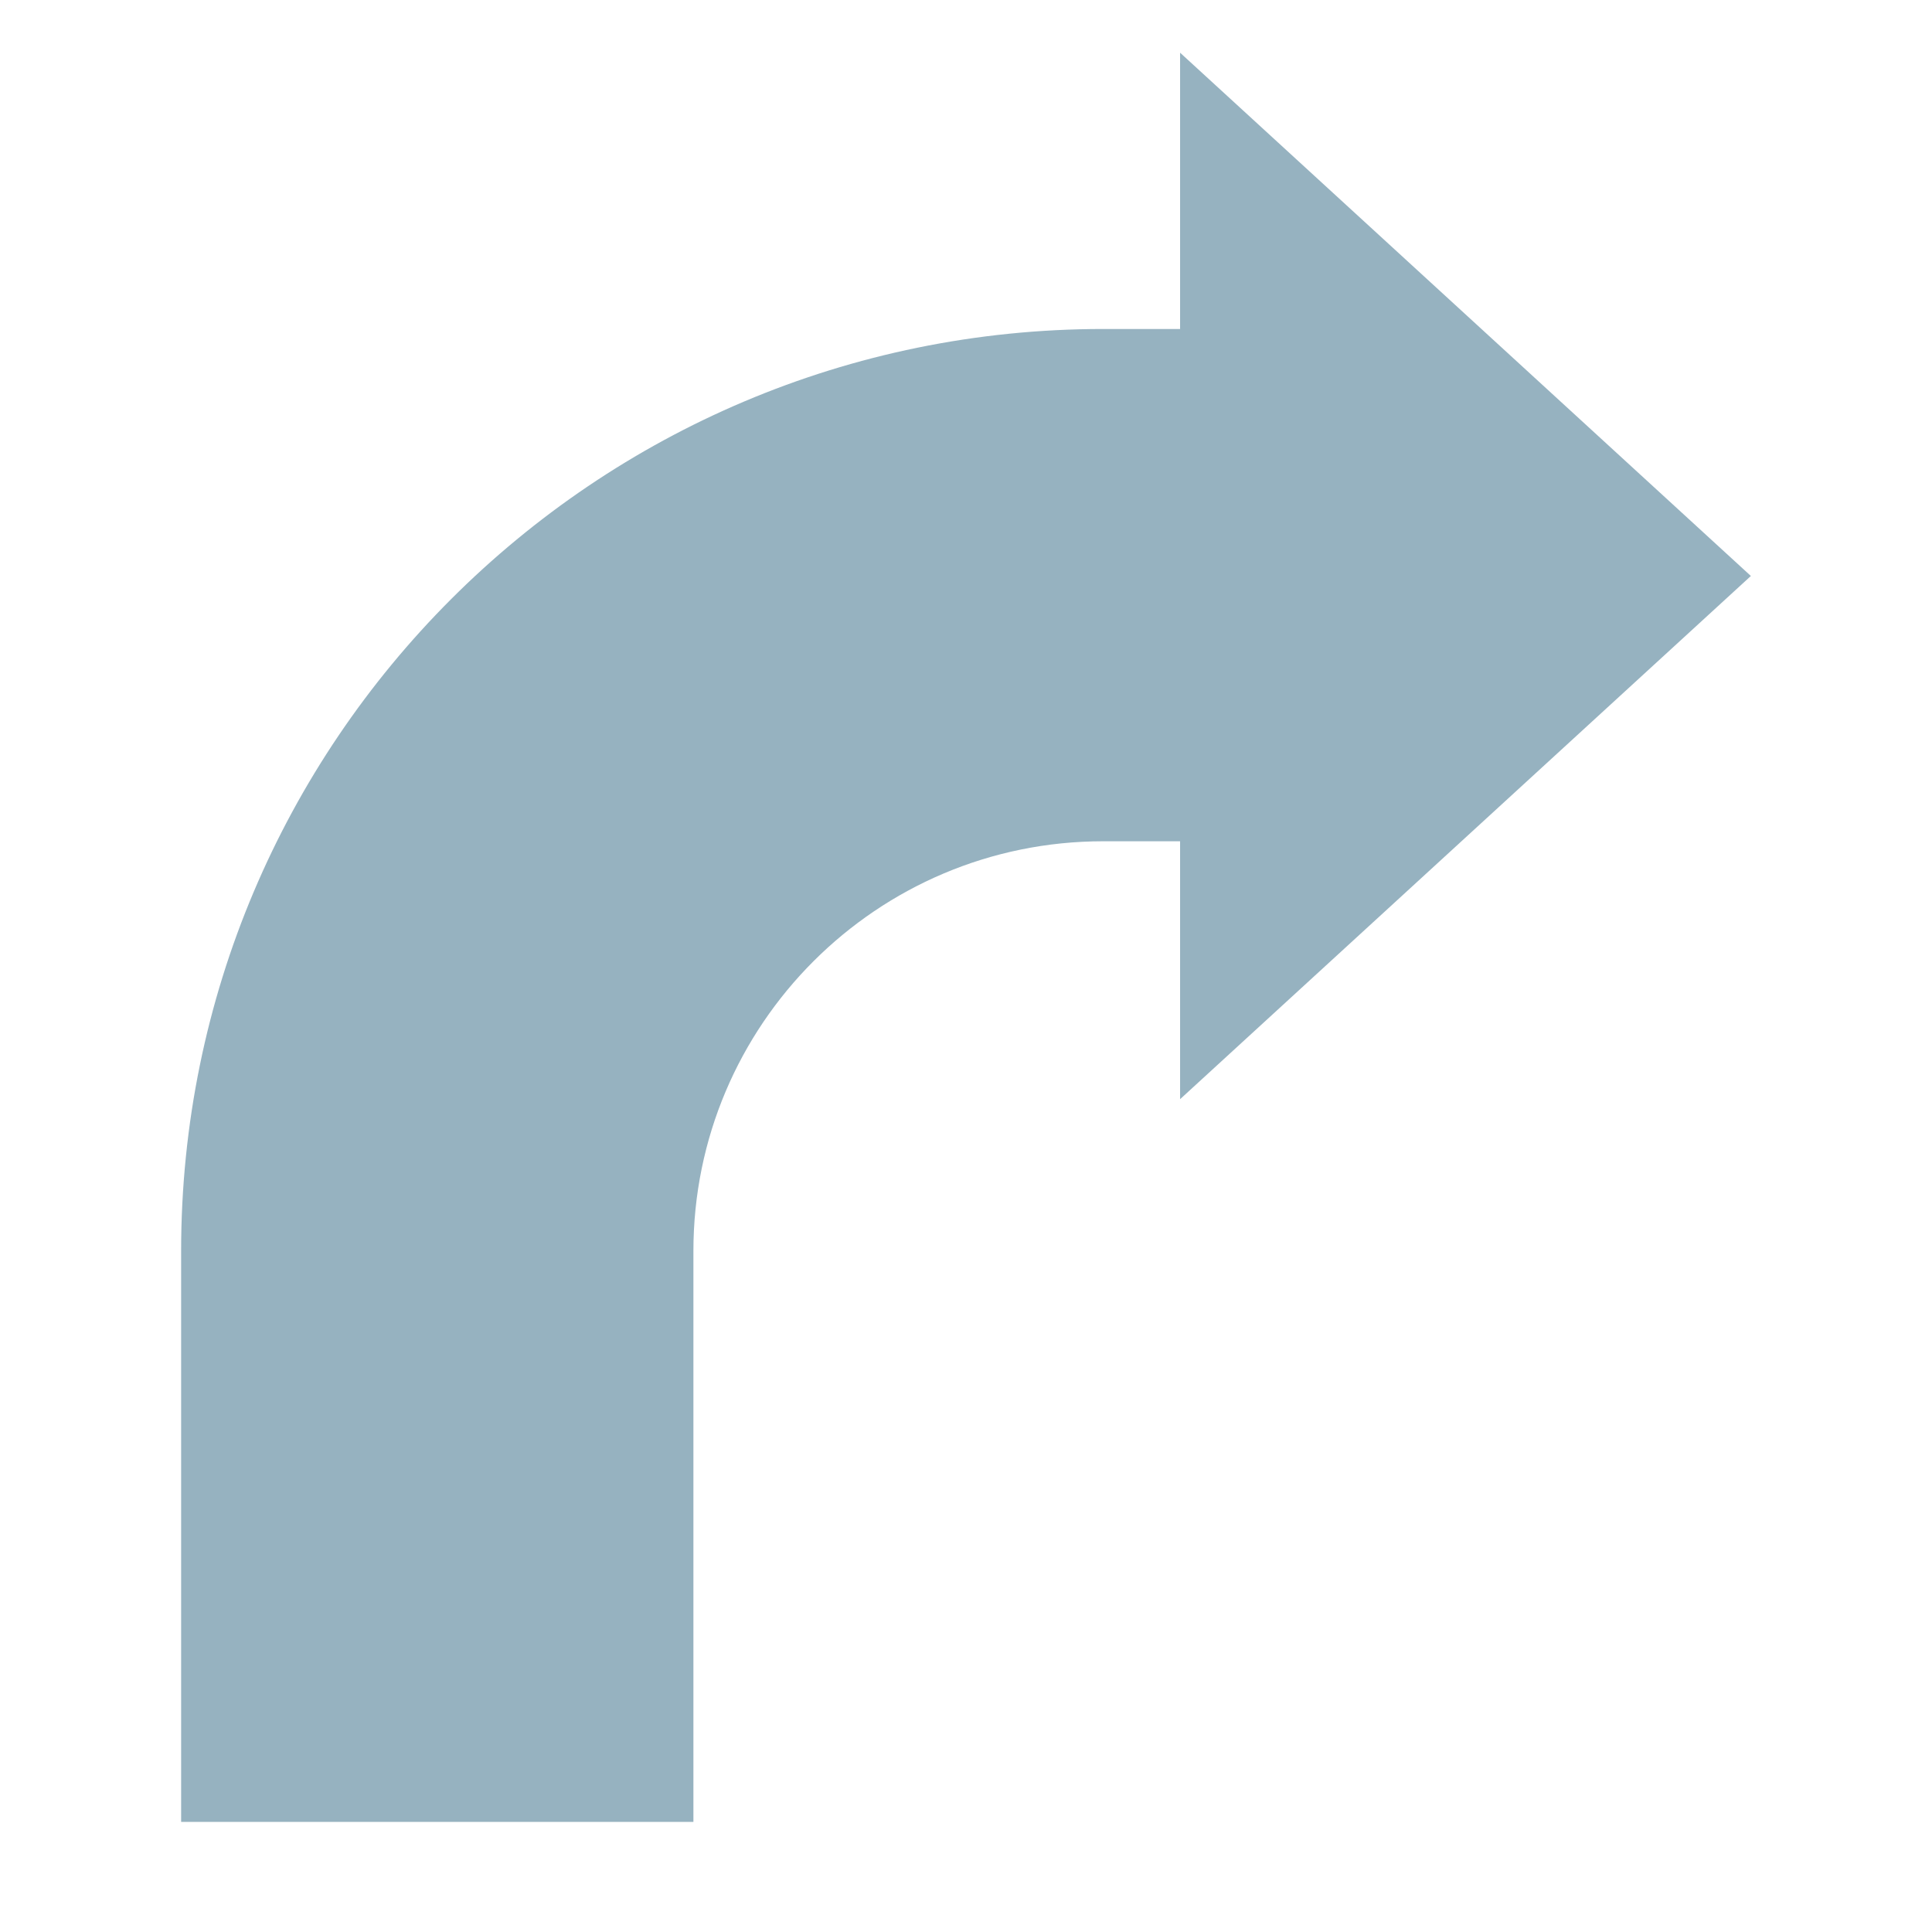 <svg width="32" height="32" viewBox="0 0 32 32" fill="none" xmlns="http://www.w3.org/2000/svg">
<path fill-rule="evenodd" clip-rule="evenodd" d="M19.546 5.449V0.873L29 9.54L19.546 18.206V13.934H18.273C14.524 13.934 11.485 16.973 11.485 20.721V30.176H3V20.721C3 12.287 9.838 5.449 18.273 5.449H19.546Z" fill="#96B2C0"/>
</svg>
